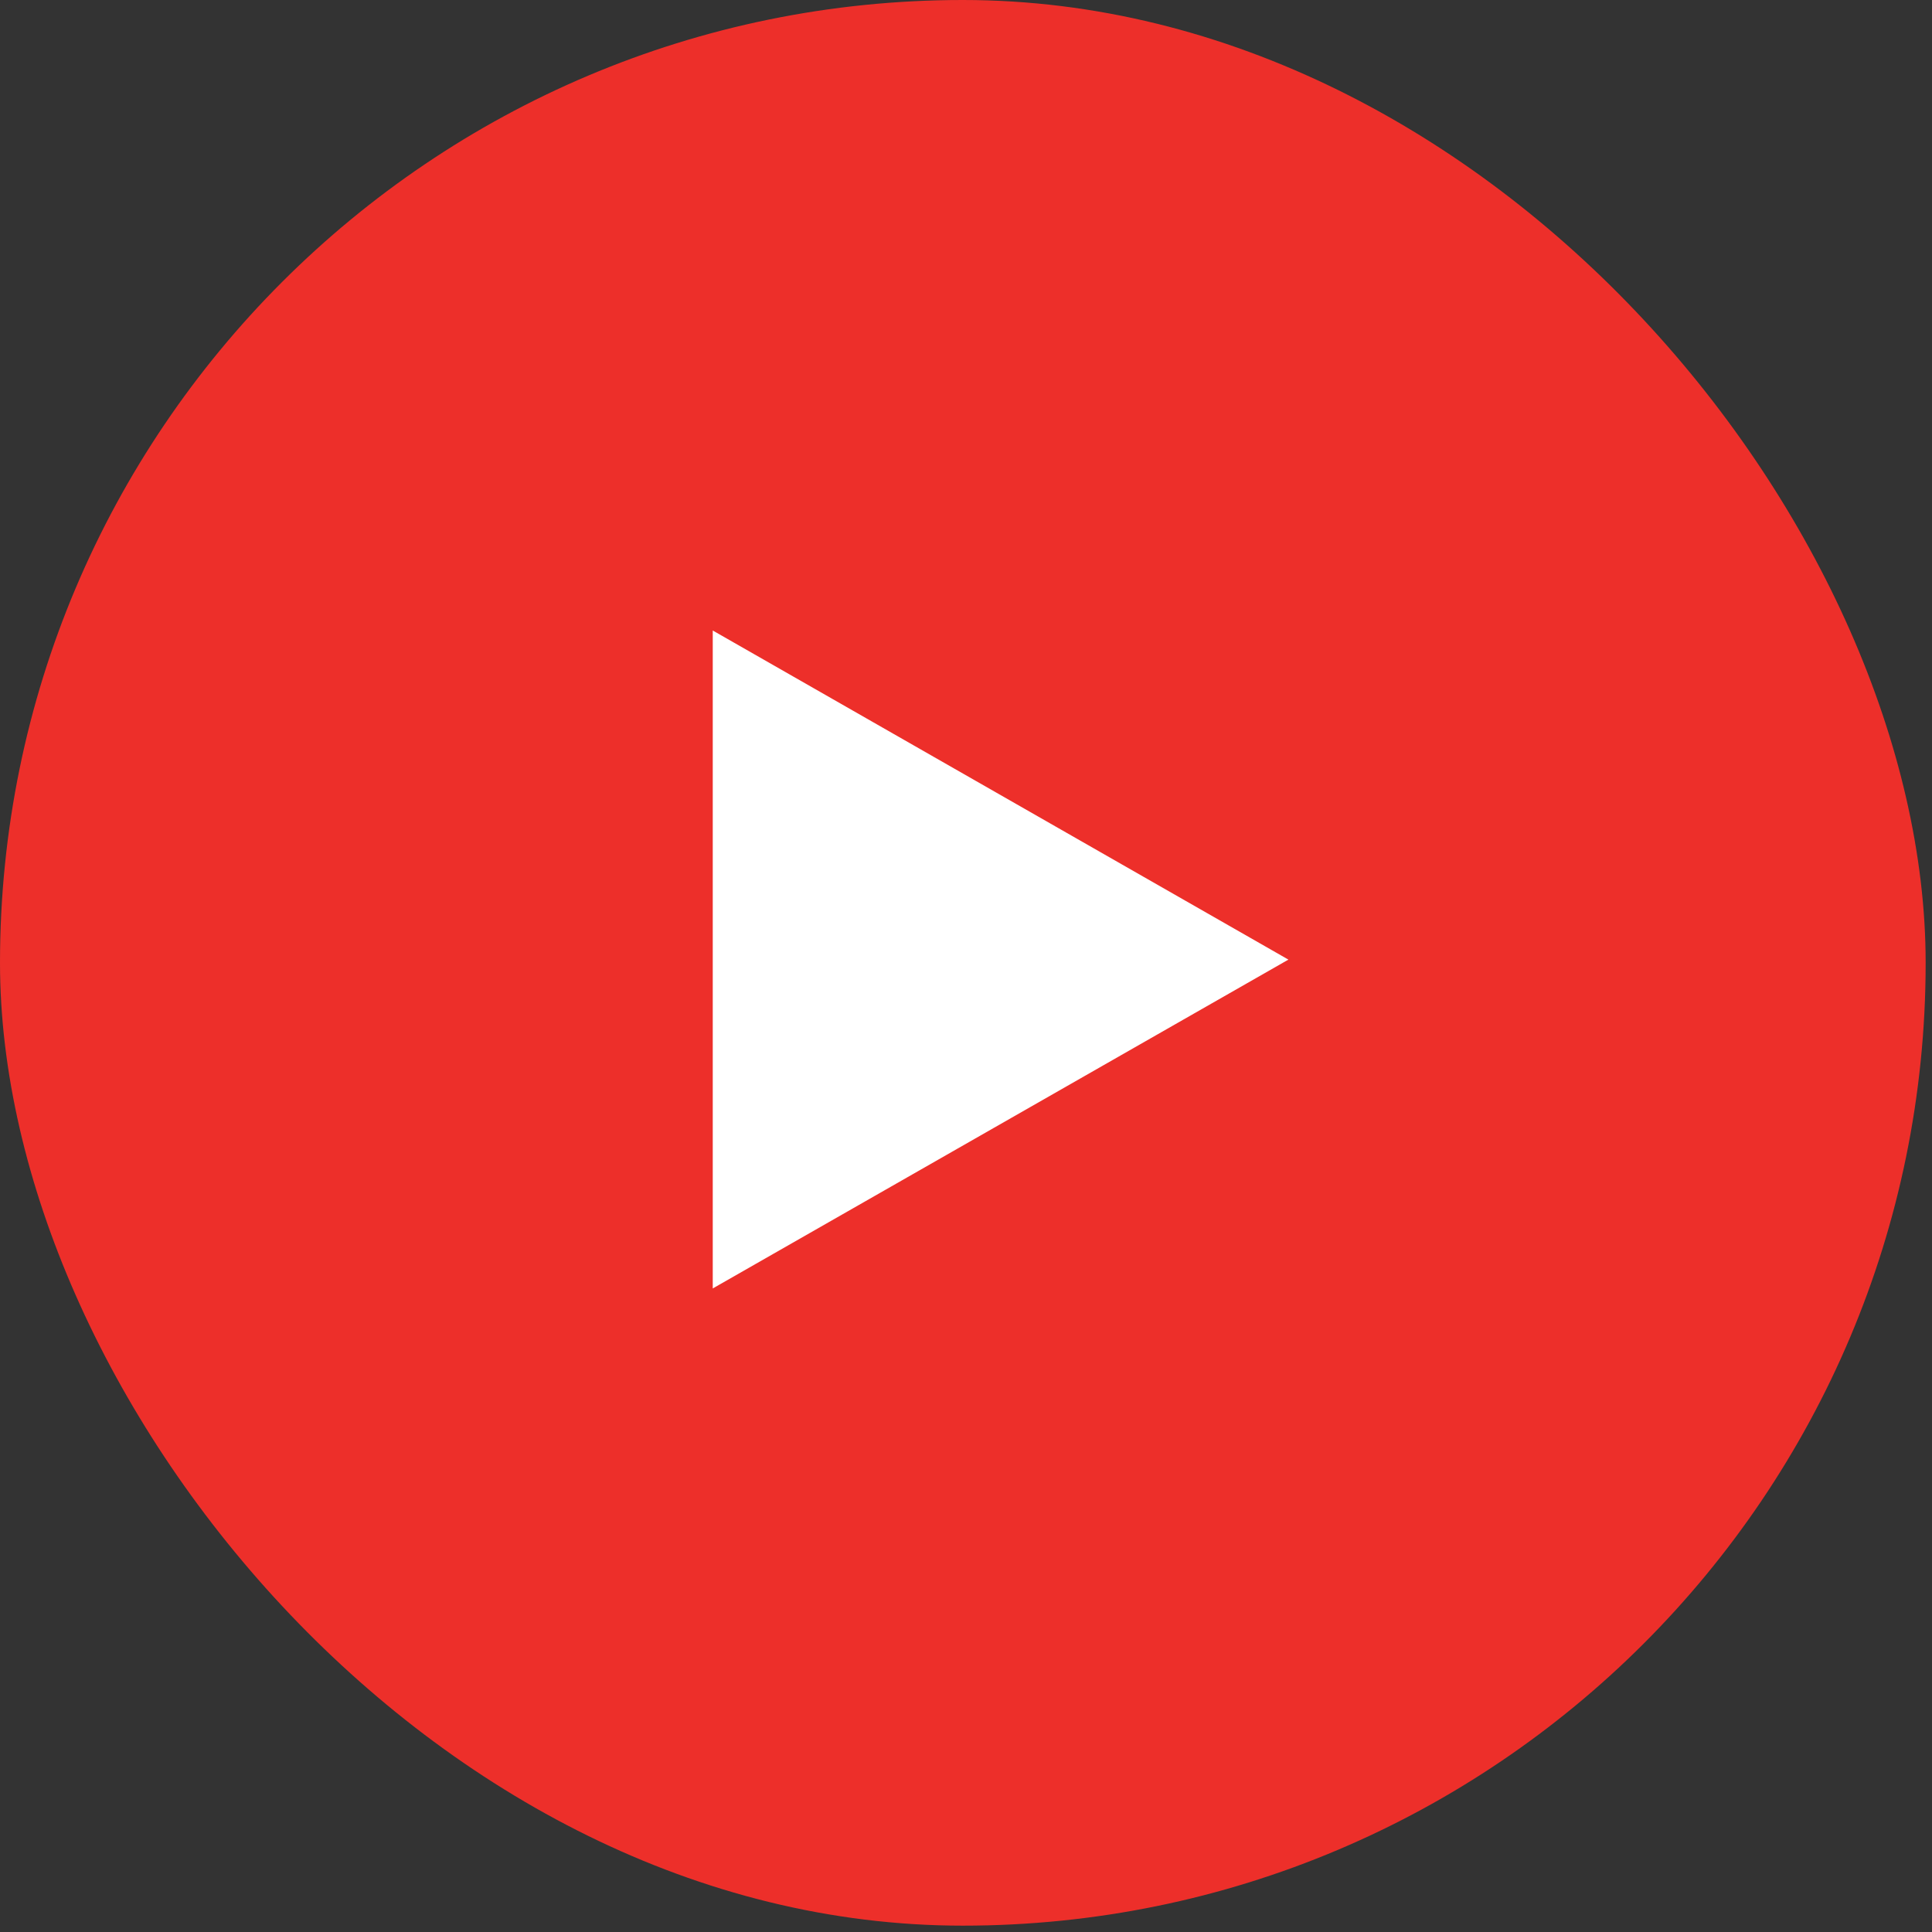 <svg width="49" height="49" viewBox="0 0 49 49" fill="none" xmlns="http://www.w3.org/2000/svg">
<rect x="0" y="0" width="49" height="49" fill="#333333" stroke="none"/>
<g clip-path="url(#clip0_28_2)">
<path d="M48.839 24.421C48.839 37.91 37.906 48.843 24.418 48.843C10.93 48.843 0 37.906 0 24.421C0 10.937 10.933 0 24.421 0C37.91 0 48.843 10.933 48.843 24.421H48.839Z" fill="#ED2F2A"/>
<path d="M18.077 32.678L32.677 24.338L18.077 15.991V32.678Z" fill="white"/>
</g>
<defs>
<clipPath id="clip0_28_2">
<rect width="48.839" height="48.839" rx="24.42" fill="white"/>
</clipPath>
</defs>
</svg>

